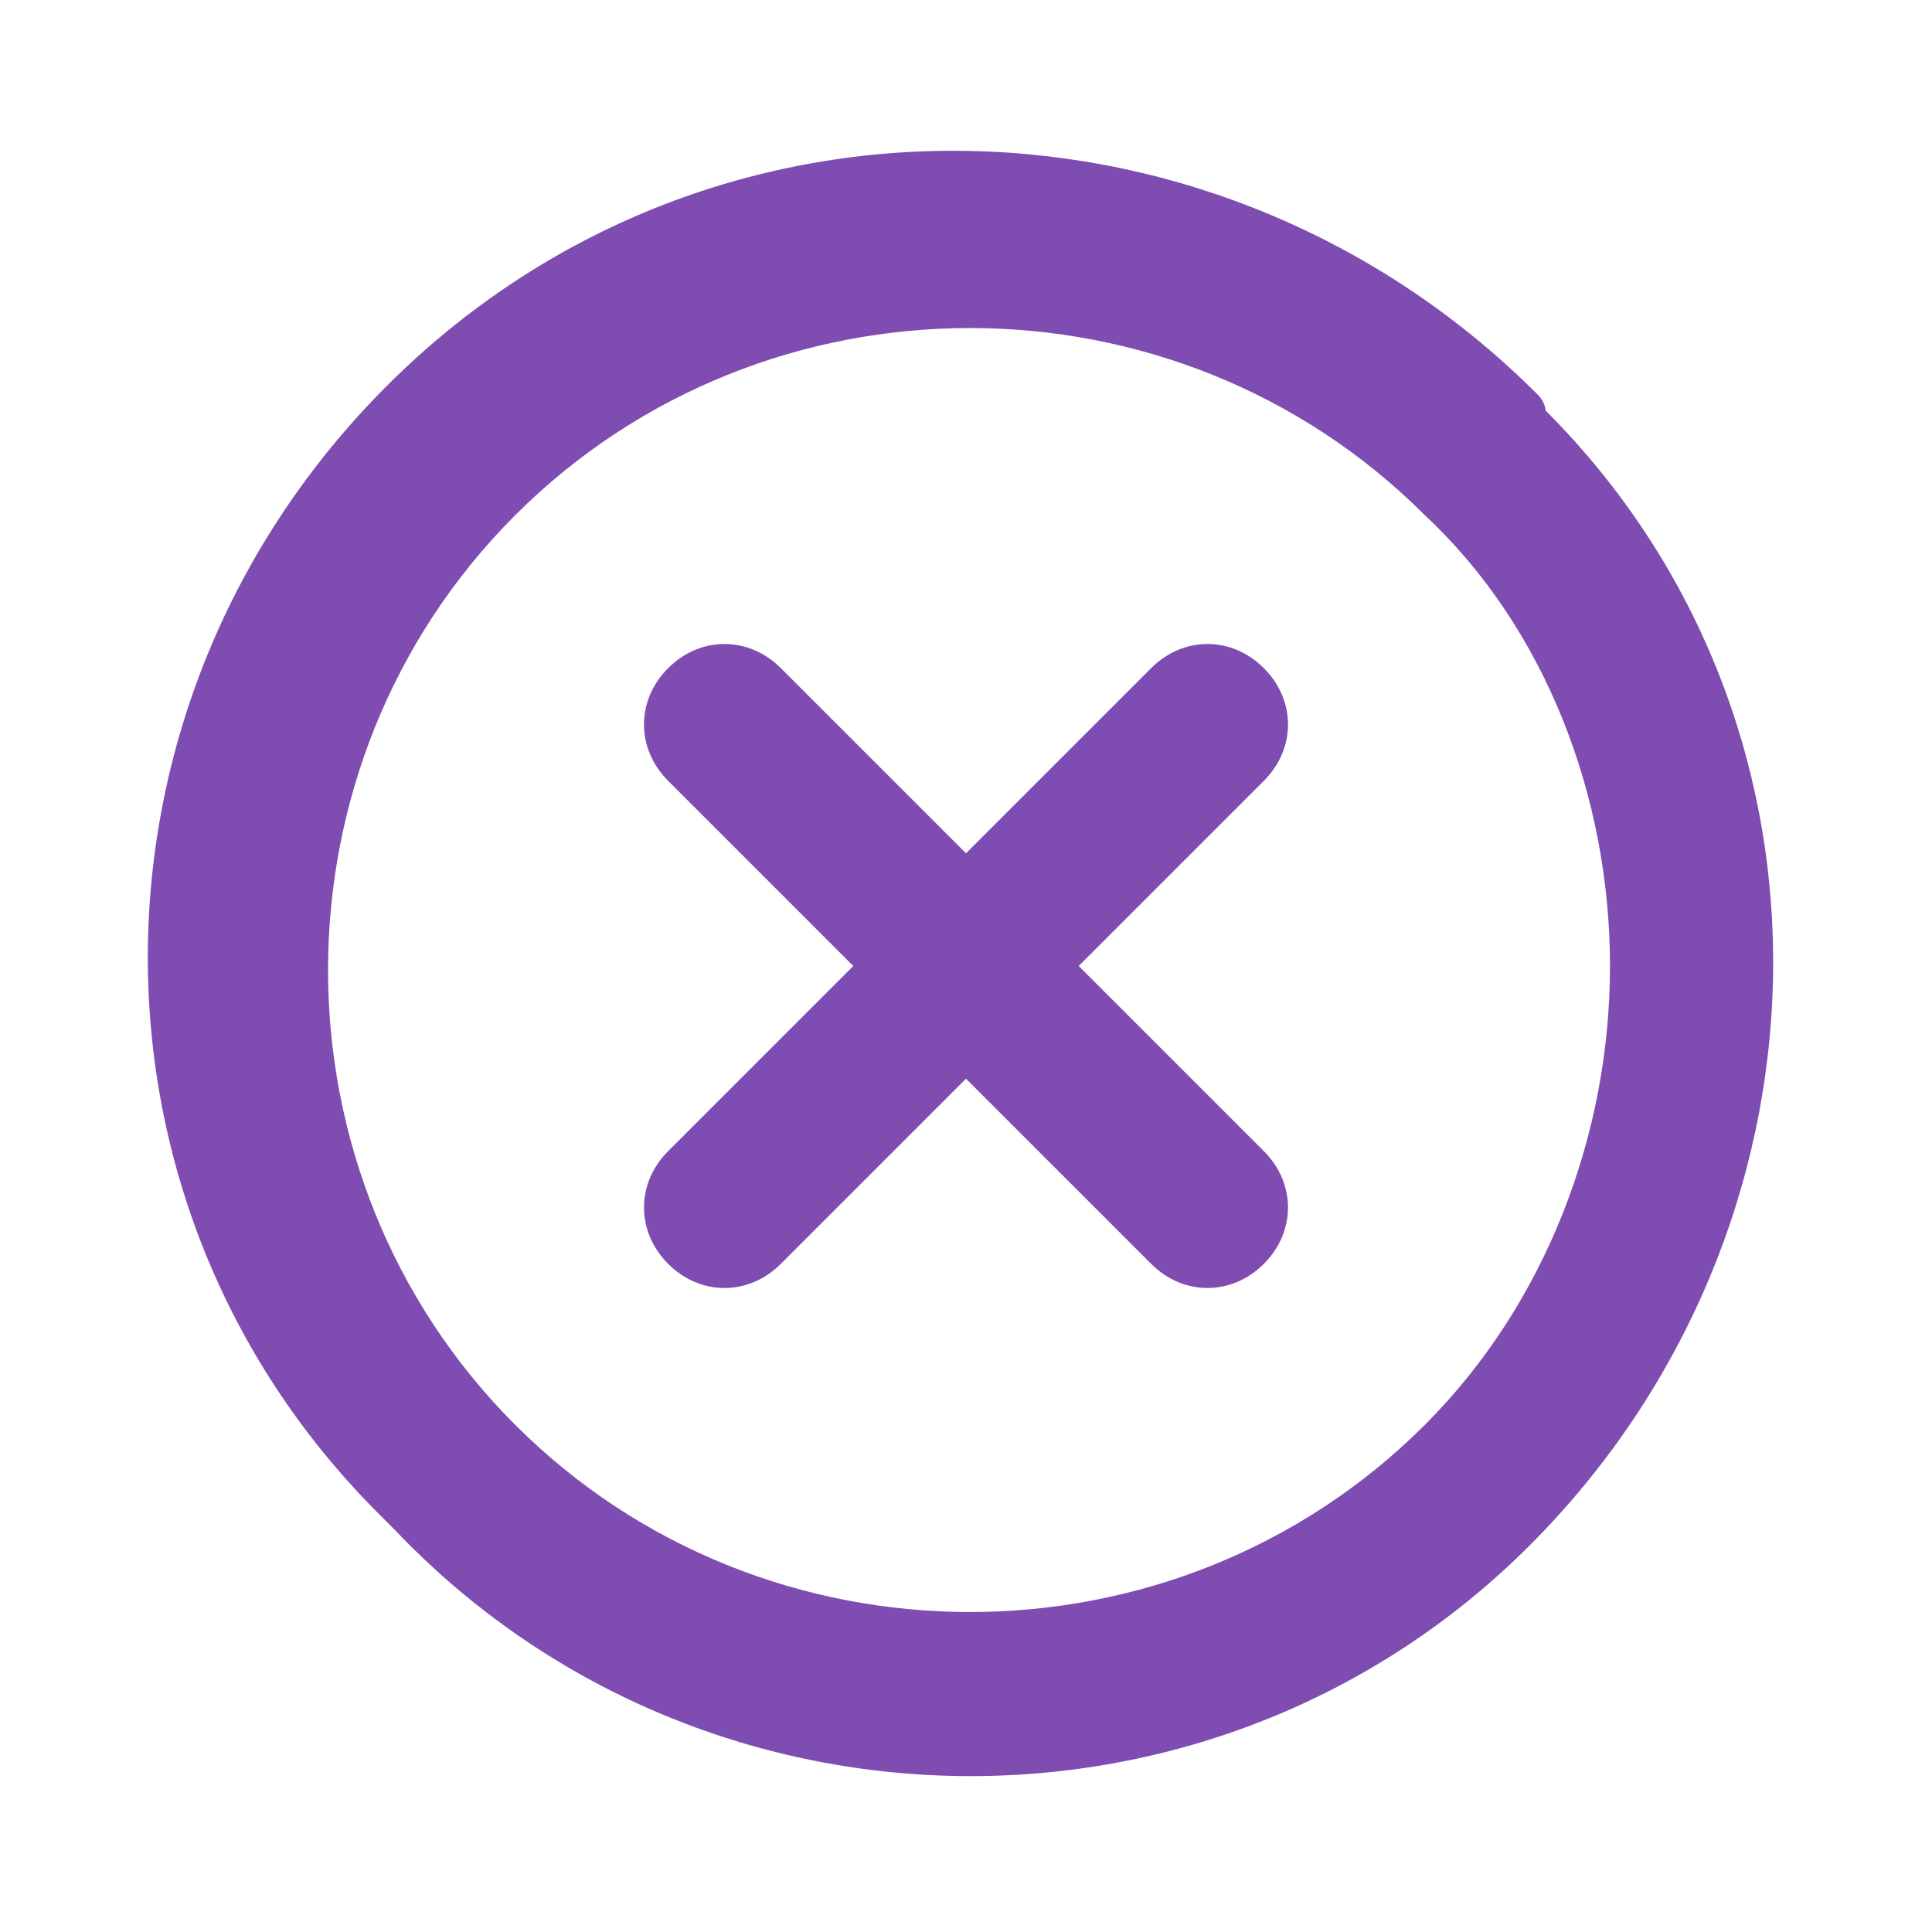 <?xml version="1.0" encoding="utf-8"?>
<!-- Generator: Adobe Illustrator 24.0.0, SVG Export Plug-In . SVG Version: 6.00 Build 0)  -->
<svg version="1.1" id="레이어_1" xmlns="http://www.w3.org/2000/svg" xmlns:xlink="http://www.w3.org/1999/xlink" x="0px"
	 y="0px" viewBox="0 0 24 24" style="enable-background:new 0 0 24 24;" xml:space="preserve">
<style type="text/css">
	.st0{fill:#7F4CB1;}
</style>
<path class="st0" d="M15.7,8.3c-0.4-0.4-1-0.4-1.4,0c0,0,0,0,0,0L12,10.6L9.7,8.3c-0.4-0.4-1-0.4-1.4,0s-0.4,1,0,1.4l2.3,2.3
	l-2.3,2.3c-0.4,0.4-0.4,1,0,1.4c0,0,0,0,0,0c0.4,0.4,1,0.4,1.4,0c0,0,0,0,0,0l2.3-2.3l2.3,2.3c0.4,0.4,1,0.4,1.4,0c0,0,0,0,0,0
	c0.4-0.4,0.4-1,0-1.4c0,0,0,0,0,0L13.4,12l2.3-2.3C16.1,9.3,16.1,8.7,15.7,8.3C15.7,8.3,15.7,8.3,15.7,8.3z M19.1,4.9
	C15.2,1,8.9,0.8,4.9,4.7S0.8,14.9,4.7,18.8c0.1,0.1,0.2,0.2,0.2,0.2c3.8,4,10.2,4.1,14.1,0.2s4.1-10.2,0.2-14.1
	C19.2,5.1,19.2,5,19.1,4.9z M17.7,17.7c-3.1,3.1-8.2,3.1-11.3,0s-3.1-8.2,0-11.3s8.2-3.1,11.3,0C19.2,7.8,20,9.9,20,12
	C20,14.1,19.2,16.2,17.7,17.7z"/>
</svg>
